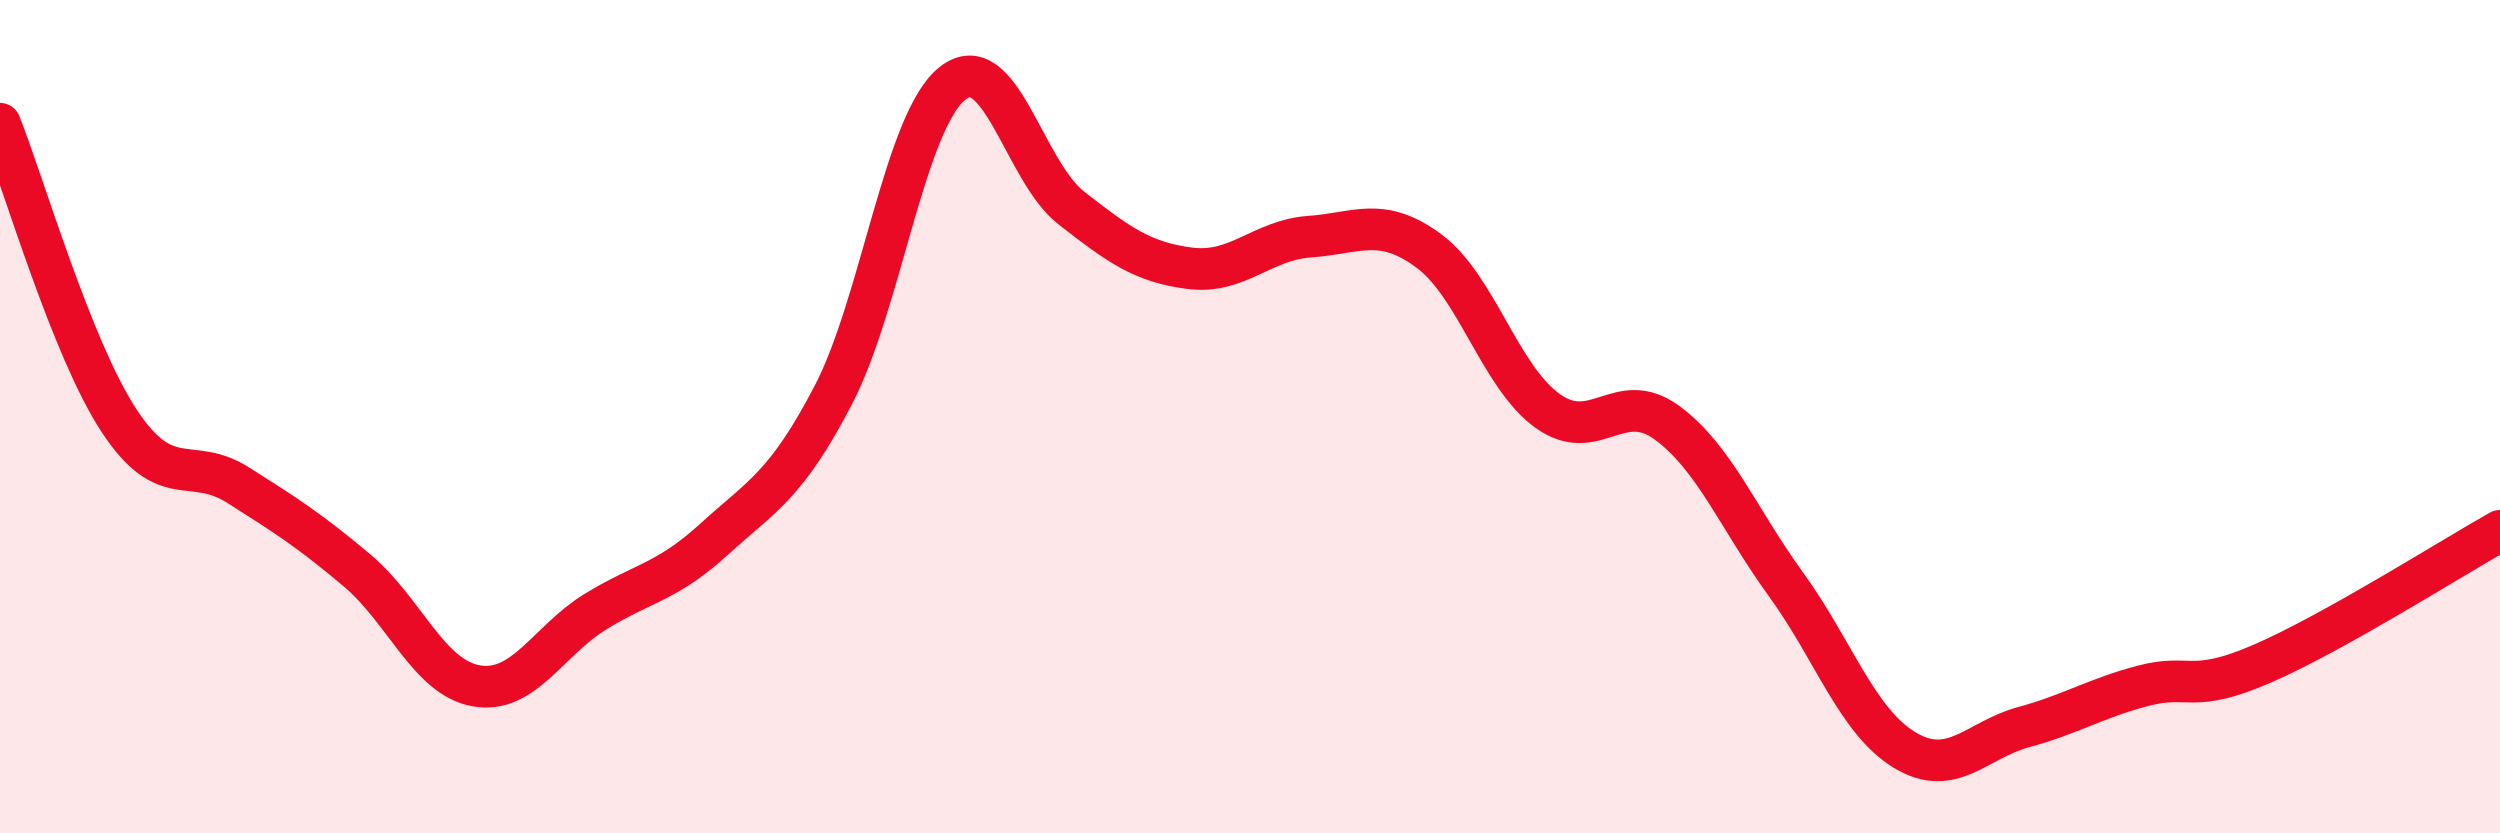 
    <svg width="60" height="20" viewBox="0 0 60 20" xmlns="http://www.w3.org/2000/svg">
      <path
        d="M 0,2.97 C 0.57,4.4 1.72,8.37 2.86,10.1 C 4,11.83 4.57,10.92 5.71,11.64 C 6.85,12.36 7.43,12.73 8.57,13.69 C 9.71,14.65 10.29,16.26 11.43,16.46 C 12.57,16.66 13.15,15.38 14.29,14.68 C 15.43,13.98 16,13.98 17.14,12.94 C 18.28,11.9 18.86,11.67 20,9.48 C 21.14,7.29 21.72,2.9 22.86,2 C 24,1.1 24.57,4.1 25.71,4.99 C 26.85,5.88 27.43,6.3 28.57,6.44 C 29.71,6.58 30.29,5.76 31.43,5.68 C 32.57,5.6 33.15,5.18 34.29,6.02 C 35.43,6.86 36,9.04 37.14,9.86 C 38.28,10.68 38.86,9.31 40,10.14 C 41.14,10.97 41.72,12.45 42.86,14.02 C 44,15.59 44.57,17.31 45.71,18 C 46.85,18.69 47.43,17.76 48.57,17.45 C 49.71,17.14 50.29,16.76 51.43,16.46 C 52.57,16.16 52.58,16.67 54.29,15.93 C 56,15.19 58.86,13.38 60,12.74L60 20L0 20Z"
        fill="#EB0A25"
        opacity="0.1"
        stroke-linecap="round"
        stroke-linejoin="round"
      />
      <path
        d="M 0,2.97 C 0.57,4.4 1.72,8.37 2.86,10.1 C 4,11.83 4.57,10.92 5.71,11.64 C 6.85,12.36 7.43,12.73 8.57,13.69 C 9.71,14.65 10.29,16.26 11.43,16.46 C 12.57,16.66 13.15,15.38 14.29,14.68 C 15.43,13.98 16,13.98 17.14,12.94 C 18.28,11.9 18.86,11.67 20,9.48 C 21.14,7.29 21.72,2.9 22.86,2 C 24,1.1 24.57,4.1 25.71,4.99 C 26.85,5.88 27.43,6.3 28.57,6.44 C 29.71,6.58 30.29,5.76 31.43,5.68 C 32.57,5.6 33.15,5.18 34.29,6.02 C 35.43,6.86 36,9.04 37.14,9.86 C 38.28,10.68 38.86,9.31 40,10.14 C 41.14,10.97 41.72,12.45 42.86,14.02 C 44,15.59 44.57,17.31 45.71,18 C 46.85,18.69 47.43,17.76 48.57,17.45 C 49.71,17.14 50.29,16.76 51.43,16.46 C 52.57,16.16 52.58,16.67 54.29,15.93 C 56,15.19 58.86,13.38 60,12.74"
        stroke="#EB0A25"
        stroke-width="1"
        fill="none"
        stroke-linecap="round"
        stroke-linejoin="round"
      />
    </svg>
  